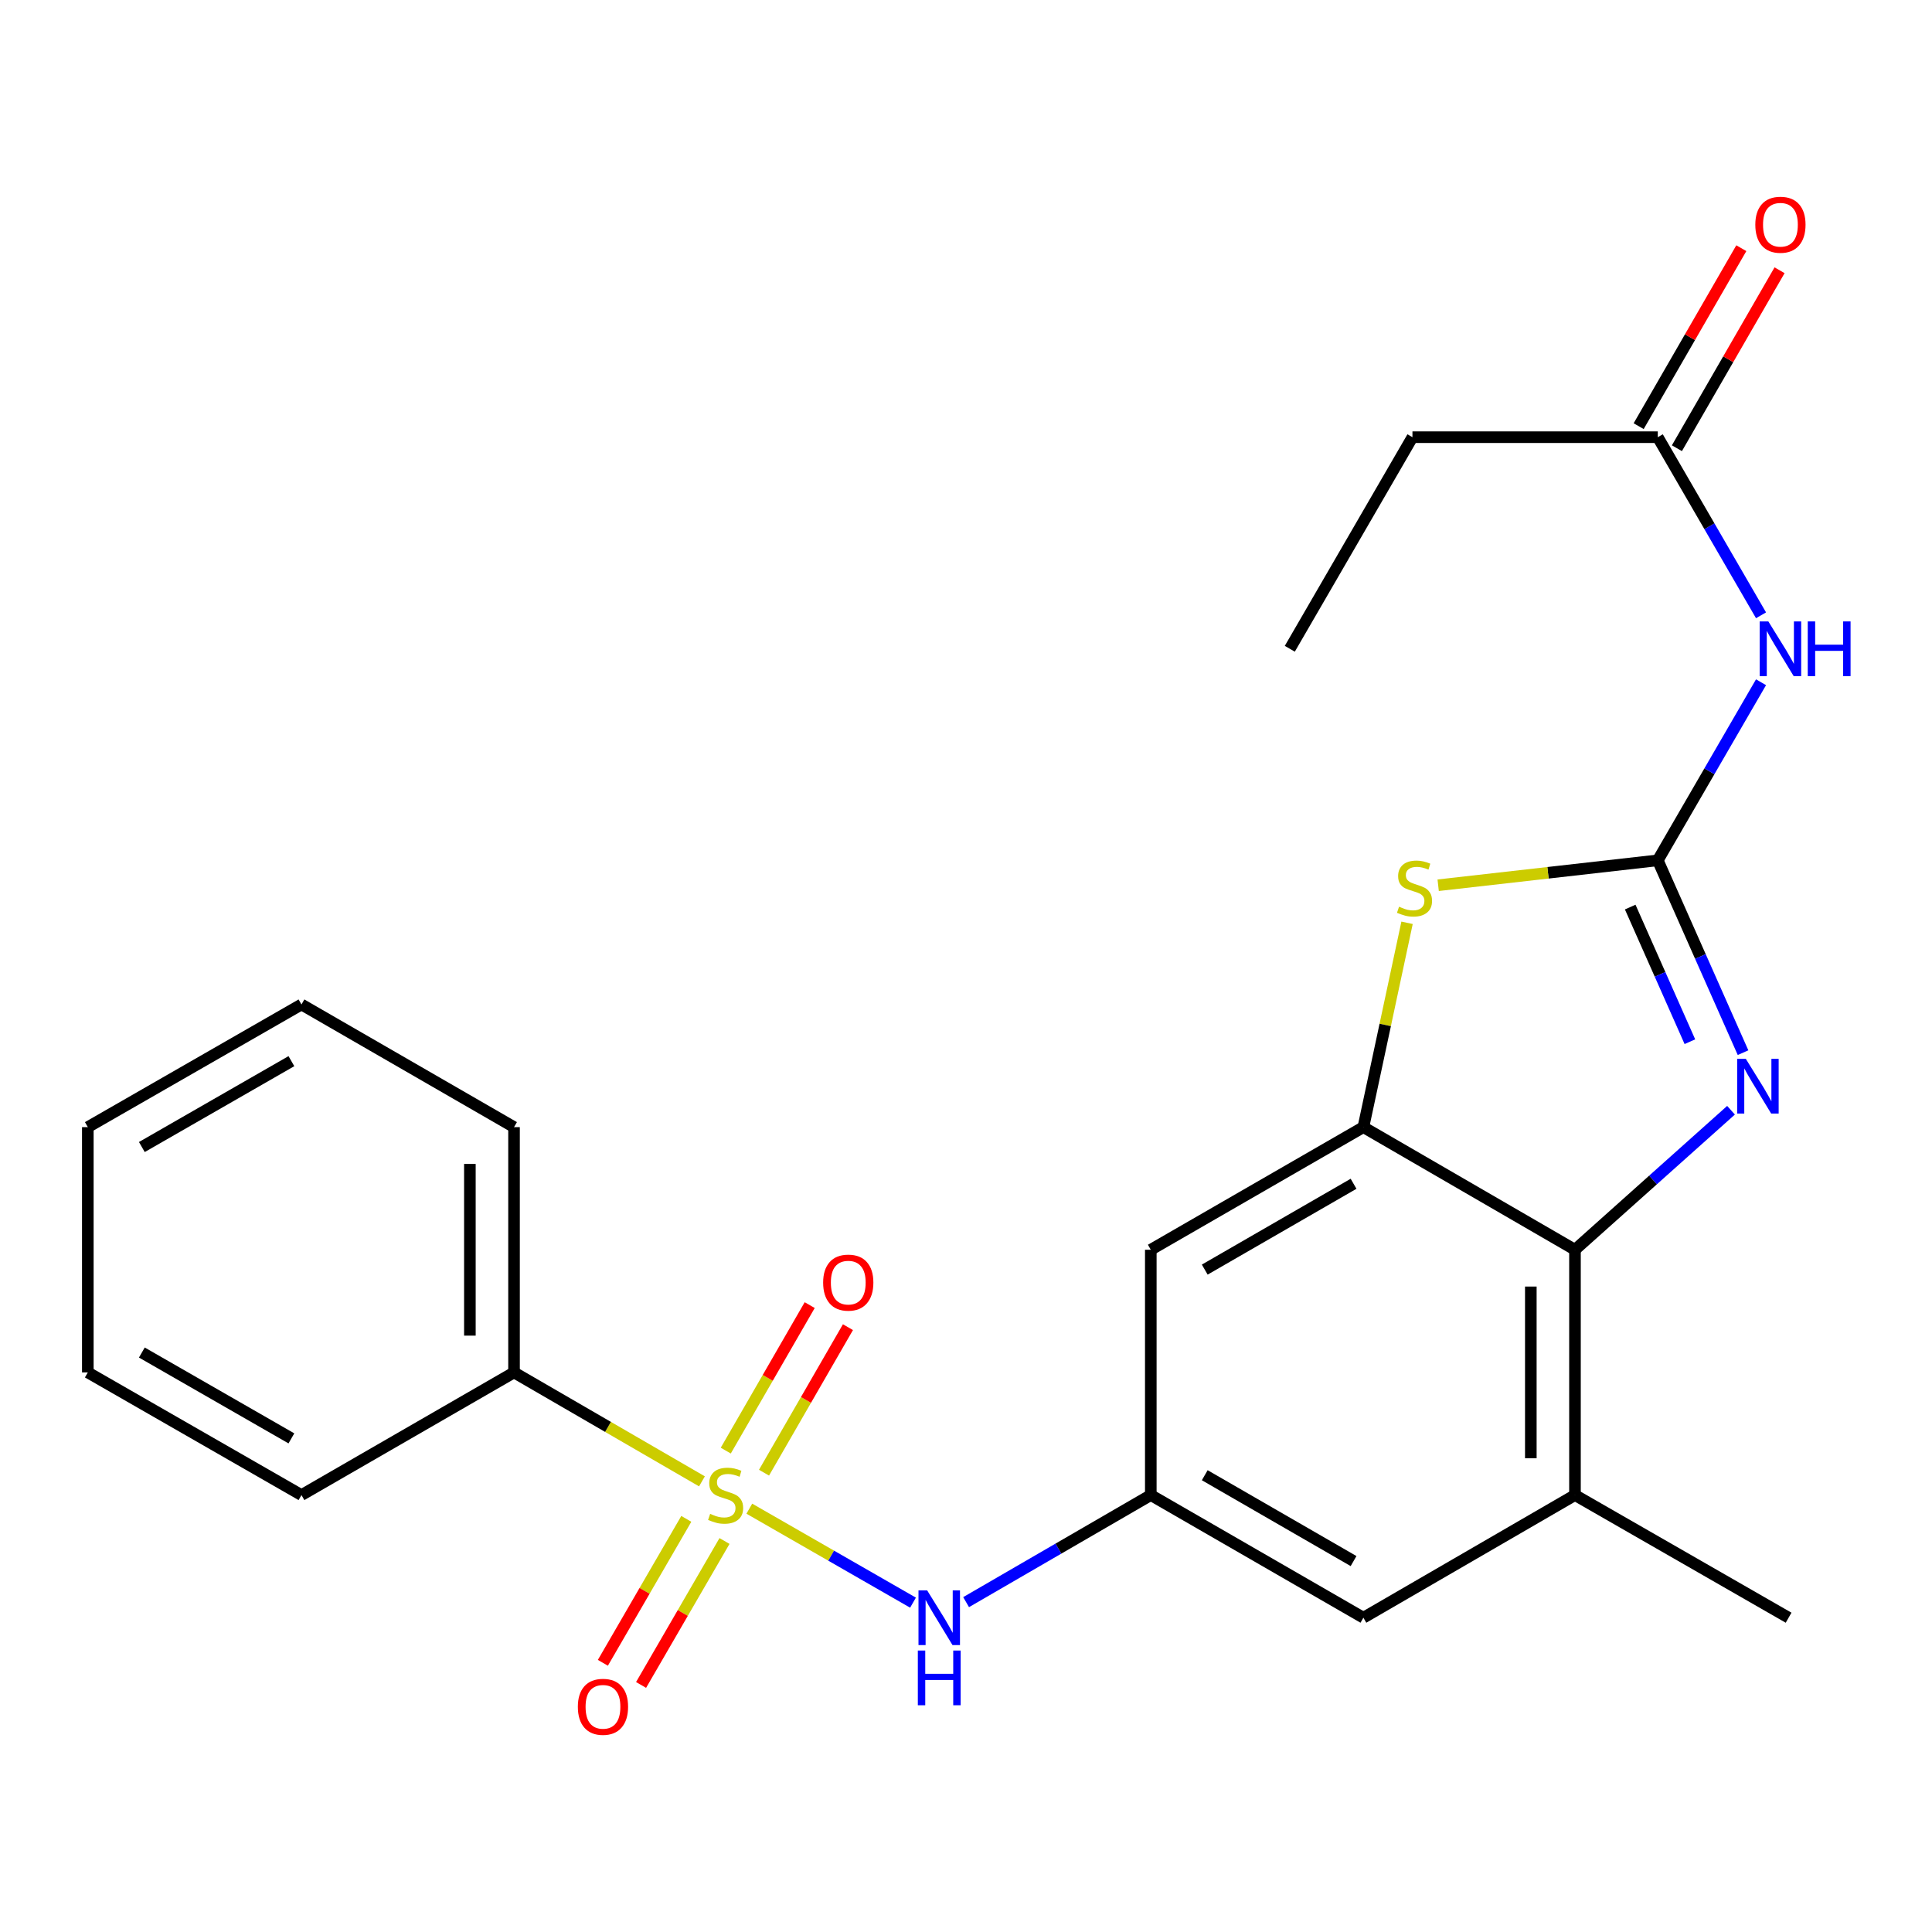 <?xml version='1.0' encoding='iso-8859-1'?>
<svg version='1.1' baseProfile='full'
              xmlns='http://www.w3.org/2000/svg'
                      xmlns:rdkit='http://www.rdkit.org/xml'
                      xmlns:xlink='http://www.w3.org/1999/xlink'
                  xml:space='preserve'
width='1000px' height='1000px' viewBox='0 0 1000 1000'>
<!-- END OF HEADER -->
<rect style='opacity:1.0;fill:#FFFFFF;stroke:none' width='1000' height='1000' x='0' y='0'> </rect>
<path class='bond-6' d='M 387.845,780.888 L 430.21,805.21' style='fill:none;fill-rule:evenodd;stroke:#CCCC00;stroke-width:6px;stroke-linecap:butt;stroke-linejoin:miter;stroke-opacity:1' />
<path class='bond-6' d='M 430.21,805.21 L 472.574,829.532' style='fill:none;fill-rule:evenodd;stroke:#0000FF;stroke-width:6px;stroke-linecap:butt;stroke-linejoin:miter;stroke-opacity:1' />
<path class='bond-11' d='M 355.233,786.159 L 333.638,823.413' style='fill:none;fill-rule:evenodd;stroke:#CCCC00;stroke-width:6px;stroke-linecap:butt;stroke-linejoin:miter;stroke-opacity:1' />
<path class='bond-11' d='M 333.638,823.413 L 312.044,860.668' style='fill:none;fill-rule:evenodd;stroke:#FF0000;stroke-width:6px;stroke-linecap:butt;stroke-linejoin:miter;stroke-opacity:1' />
<path class='bond-11' d='M 375.004,797.619 L 353.41,834.874' style='fill:none;fill-rule:evenodd;stroke:#CCCC00;stroke-width:6px;stroke-linecap:butt;stroke-linejoin:miter;stroke-opacity:1' />
<path class='bond-11' d='M 353.41,834.874 L 331.816,872.128' style='fill:none;fill-rule:evenodd;stroke:#FF0000;stroke-width:6px;stroke-linecap:butt;stroke-linejoin:miter;stroke-opacity:1' />
<path class='bond-12' d='M 395.453,762.258 L 417.175,724.6' style='fill:none;fill-rule:evenodd;stroke:#CCCC00;stroke-width:6px;stroke-linecap:butt;stroke-linejoin:miter;stroke-opacity:1' />
<path class='bond-12' d='M 417.175,724.6 L 438.898,686.941' style='fill:none;fill-rule:evenodd;stroke:#FF0000;stroke-width:6px;stroke-linecap:butt;stroke-linejoin:miter;stroke-opacity:1' />
<path class='bond-12' d='M 375.657,750.839 L 397.379,713.181' style='fill:none;fill-rule:evenodd;stroke:#CCCC00;stroke-width:6px;stroke-linecap:butt;stroke-linejoin:miter;stroke-opacity:1' />
<path class='bond-12' d='M 397.379,713.181 L 419.102,675.523' style='fill:none;fill-rule:evenodd;stroke:#FF0000;stroke-width:6px;stroke-linecap:butt;stroke-linejoin:miter;stroke-opacity:1' />
<path class='bond-13' d='M 363.333,766.747 L 314.697,738.556' style='fill:none;fill-rule:evenodd;stroke:#CCCC00;stroke-width:6px;stroke-linecap:butt;stroke-linejoin:miter;stroke-opacity:1' />
<path class='bond-13' d='M 314.697,738.556 L 266.061,710.364' style='fill:none;fill-rule:evenodd;stroke:#000000;stroke-width:6px;stroke-linecap:butt;stroke-linejoin:miter;stroke-opacity:1' />
<path class='bond-0' d='M 858.066,445.308 L 801.231,451.755' style='fill:none;fill-rule:evenodd;stroke:#000000;stroke-width:6px;stroke-linecap:butt;stroke-linejoin:miter;stroke-opacity:1' />
<path class='bond-0' d='M 801.231,451.755 L 744.395,458.202' style='fill:none;fill-rule:evenodd;stroke:#CCCC00;stroke-width:6px;stroke-linecap:butt;stroke-linejoin:miter;stroke-opacity:1' />
<path class='bond-5' d='M 858.066,445.308 L 884.785,399.219' style='fill:none;fill-rule:evenodd;stroke:#000000;stroke-width:6px;stroke-linecap:butt;stroke-linejoin:miter;stroke-opacity:1' />
<path class='bond-5' d='M 884.785,399.219 L 911.504,353.129' style='fill:none;fill-rule:evenodd;stroke:#0000FF;stroke-width:6px;stroke-linecap:butt;stroke-linejoin:miter;stroke-opacity:1' />
<path class='bond-26' d='M 858.066,445.308 L 880.132,495.083' style='fill:none;fill-rule:evenodd;stroke:#000000;stroke-width:6px;stroke-linecap:butt;stroke-linejoin:miter;stroke-opacity:1' />
<path class='bond-26' d='M 880.132,495.083 L 902.197,544.857' style='fill:none;fill-rule:evenodd;stroke:#0000FF;stroke-width:6px;stroke-linecap:butt;stroke-linejoin:miter;stroke-opacity:1' />
<path class='bond-26' d='M 843.794,469.502 L 859.24,504.344' style='fill:none;fill-rule:evenodd;stroke:#000000;stroke-width:6px;stroke-linecap:butt;stroke-linejoin:miter;stroke-opacity:1' />
<path class='bond-26' d='M 859.24,504.344 L 874.686,539.186' style='fill:none;fill-rule:evenodd;stroke:#0000FF;stroke-width:6px;stroke-linecap:butt;stroke-linejoin:miter;stroke-opacity:1' />
<path class='bond-1' d='M 895.976,574.655 L 855.59,610.763' style='fill:none;fill-rule:evenodd;stroke:#0000FF;stroke-width:6px;stroke-linecap:butt;stroke-linejoin:miter;stroke-opacity:1' />
<path class='bond-1' d='M 855.59,610.763 L 815.205,646.871' style='fill:none;fill-rule:evenodd;stroke:#000000;stroke-width:6px;stroke-linecap:butt;stroke-linejoin:miter;stroke-opacity:1' />
<path class='bond-2' d='M 728.291,477.637 L 716.989,530.52' style='fill:none;fill-rule:evenodd;stroke:#CCCC00;stroke-width:6px;stroke-linecap:butt;stroke-linejoin:miter;stroke-opacity:1' />
<path class='bond-2' d='M 716.989,530.52 L 705.688,583.404' style='fill:none;fill-rule:evenodd;stroke:#000000;stroke-width:6px;stroke-linecap:butt;stroke-linejoin:miter;stroke-opacity:1' />
<path class='bond-3' d='M 705.688,583.404 L 595.651,646.871' style='fill:none;fill-rule:evenodd;stroke:#000000;stroke-width:6px;stroke-linecap:butt;stroke-linejoin:miter;stroke-opacity:1' />
<path class='bond-3' d='M 700.601,612.72 L 623.575,657.147' style='fill:none;fill-rule:evenodd;stroke:#000000;stroke-width:6px;stroke-linecap:butt;stroke-linejoin:miter;stroke-opacity:1' />
<path class='bond-25' d='M 705.688,583.404 L 815.205,646.871' style='fill:none;fill-rule:evenodd;stroke:#000000;stroke-width:6px;stroke-linecap:butt;stroke-linejoin:miter;stroke-opacity:1' />
<path class='bond-4' d='M 815.205,646.871 L 815.205,773.845' style='fill:none;fill-rule:evenodd;stroke:#000000;stroke-width:6px;stroke-linecap:butt;stroke-linejoin:miter;stroke-opacity:1' />
<path class='bond-4' d='M 792.352,665.917 L 792.352,754.799' style='fill:none;fill-rule:evenodd;stroke:#000000;stroke-width:6px;stroke-linecap:butt;stroke-linejoin:miter;stroke-opacity:1' />
<path class='bond-10' d='M 911.505,318.48 L 884.786,272.384' style='fill:none;fill-rule:evenodd;stroke:#0000FF;stroke-width:6px;stroke-linecap:butt;stroke-linejoin:miter;stroke-opacity:1' />
<path class='bond-10' d='M 884.786,272.384 L 858.066,226.289' style='fill:none;fill-rule:evenodd;stroke:#000000;stroke-width:6px;stroke-linecap:butt;stroke-linejoin:miter;stroke-opacity:1' />
<path class='bond-7' d='M 500.052,829.265 L 547.852,801.555' style='fill:none;fill-rule:evenodd;stroke:#0000FF;stroke-width:6px;stroke-linecap:butt;stroke-linejoin:miter;stroke-opacity:1' />
<path class='bond-7' d='M 547.852,801.555 L 595.651,773.845' style='fill:none;fill-rule:evenodd;stroke:#000000;stroke-width:6px;stroke-linecap:butt;stroke-linejoin:miter;stroke-opacity:1' />
<path class='bond-9' d='M 595.651,773.845 L 595.651,646.871' style='fill:none;fill-rule:evenodd;stroke:#000000;stroke-width:6px;stroke-linecap:butt;stroke-linejoin:miter;stroke-opacity:1' />
<path class='bond-14' d='M 595.651,773.845 L 705.688,837.325' style='fill:none;fill-rule:evenodd;stroke:#000000;stroke-width:6px;stroke-linecap:butt;stroke-linejoin:miter;stroke-opacity:1' />
<path class='bond-14' d='M 623.577,763.572 L 700.602,808.008' style='fill:none;fill-rule:evenodd;stroke:#000000;stroke-width:6px;stroke-linecap:butt;stroke-linejoin:miter;stroke-opacity:1' />
<path class='bond-8' d='M 815.205,773.845 L 705.688,837.325' style='fill:none;fill-rule:evenodd;stroke:#000000;stroke-width:6px;stroke-linecap:butt;stroke-linejoin:miter;stroke-opacity:1' />
<path class='bond-16' d='M 815.205,773.845 L 925.775,837.325' style='fill:none;fill-rule:evenodd;stroke:#000000;stroke-width:6px;stroke-linecap:butt;stroke-linejoin:miter;stroke-opacity:1' />
<path class='bond-15' d='M 867.964,231.998 L 894.531,185.941' style='fill:none;fill-rule:evenodd;stroke:#000000;stroke-width:6px;stroke-linecap:butt;stroke-linejoin:miter;stroke-opacity:1' />
<path class='bond-15' d='M 894.531,185.941 L 921.098,139.885' style='fill:none;fill-rule:evenodd;stroke:#FF0000;stroke-width:6px;stroke-linecap:butt;stroke-linejoin:miter;stroke-opacity:1' />
<path class='bond-15' d='M 848.169,220.579 L 874.736,174.523' style='fill:none;fill-rule:evenodd;stroke:#000000;stroke-width:6px;stroke-linecap:butt;stroke-linejoin:miter;stroke-opacity:1' />
<path class='bond-15' d='M 874.736,174.523 L 901.303,128.466' style='fill:none;fill-rule:evenodd;stroke:#FF0000;stroke-width:6px;stroke-linecap:butt;stroke-linejoin:miter;stroke-opacity:1' />
<path class='bond-17' d='M 858.066,226.289 L 731.08,226.289' style='fill:none;fill-rule:evenodd;stroke:#000000;stroke-width:6px;stroke-linecap:butt;stroke-linejoin:miter;stroke-opacity:1' />
<path class='bond-18' d='M 266.061,710.364 L 266.061,583.404' style='fill:none;fill-rule:evenodd;stroke:#000000;stroke-width:6px;stroke-linecap:butt;stroke-linejoin:miter;stroke-opacity:1' />
<path class='bond-18' d='M 243.209,691.32 L 243.209,602.448' style='fill:none;fill-rule:evenodd;stroke:#000000;stroke-width:6px;stroke-linecap:butt;stroke-linejoin:miter;stroke-opacity:1' />
<path class='bond-19' d='M 266.061,710.364 L 156.037,773.845' style='fill:none;fill-rule:evenodd;stroke:#000000;stroke-width:6px;stroke-linecap:butt;stroke-linejoin:miter;stroke-opacity:1' />
<path class='bond-20' d='M 731.08,226.289 L 667.6,335.805' style='fill:none;fill-rule:evenodd;stroke:#000000;stroke-width:6px;stroke-linecap:butt;stroke-linejoin:miter;stroke-opacity:1' />
<path class='bond-21' d='M 266.061,583.404 L 156.037,519.911' style='fill:none;fill-rule:evenodd;stroke:#000000;stroke-width:6px;stroke-linecap:butt;stroke-linejoin:miter;stroke-opacity:1' />
<path class='bond-22' d='M 156.037,773.845 L 45.455,710.364' style='fill:none;fill-rule:evenodd;stroke:#000000;stroke-width:6px;stroke-linecap:butt;stroke-linejoin:miter;stroke-opacity:1' />
<path class='bond-22' d='M 150.827,744.503 L 73.419,700.067' style='fill:none;fill-rule:evenodd;stroke:#000000;stroke-width:6px;stroke-linecap:butt;stroke-linejoin:miter;stroke-opacity:1' />
<path class='bond-24' d='M 156.037,519.911 L 45.455,583.404' style='fill:none;fill-rule:evenodd;stroke:#000000;stroke-width:6px;stroke-linecap:butt;stroke-linejoin:miter;stroke-opacity:1' />
<path class='bond-24' d='M 150.829,549.253 L 73.421,593.698' style='fill:none;fill-rule:evenodd;stroke:#000000;stroke-width:6px;stroke-linecap:butt;stroke-linejoin:miter;stroke-opacity:1' />
<path class='bond-23' d='M 45.455,710.364 L 45.455,583.404' style='fill:none;fill-rule:evenodd;stroke:#000000;stroke-width:6px;stroke-linecap:butt;stroke-linejoin:miter;stroke-opacity:1' />
<path  class='atom-0' d='M 367.578 783.565
Q 367.898 783.685, 369.218 784.245
Q 370.538 784.805, 371.978 785.165
Q 373.458 785.485, 374.898 785.485
Q 377.578 785.485, 379.138 784.205
Q 380.698 782.885, 380.698 780.605
Q 380.698 779.045, 379.898 778.085
Q 379.138 777.125, 377.938 776.605
Q 376.738 776.085, 374.738 775.485
Q 372.218 774.725, 370.698 774.005
Q 369.218 773.285, 368.138 771.765
Q 367.098 770.245, 367.098 767.685
Q 367.098 764.125, 369.498 761.925
Q 371.938 759.725, 376.738 759.725
Q 380.018 759.725, 383.738 761.285
L 382.818 764.365
Q 379.418 762.965, 376.858 762.965
Q 374.098 762.965, 372.578 764.125
Q 371.058 765.245, 371.098 767.205
Q 371.098 768.725, 371.858 769.645
Q 372.658 770.565, 373.778 771.085
Q 374.938 771.605, 376.858 772.205
Q 379.418 773.005, 380.938 773.805
Q 382.458 774.605, 383.538 776.245
Q 384.658 777.845, 384.658 780.605
Q 384.658 784.525, 382.018 786.645
Q 379.418 788.725, 375.058 788.725
Q 372.538 788.725, 370.618 788.165
Q 368.738 787.645, 366.498 786.725
L 367.578 783.565
' fill='#CCCC00'/>
<path  class='atom-2' d='M 903.632 548.054
L 912.912 563.054
Q 913.832 564.534, 915.312 567.214
Q 916.792 569.894, 916.872 570.054
L 916.872 548.054
L 920.632 548.054
L 920.632 576.374
L 916.752 576.374
L 906.792 559.974
Q 905.632 558.054, 904.392 555.854
Q 903.192 553.654, 902.832 552.974
L 902.832 576.374
L 899.152 576.374
L 899.152 548.054
L 903.632 548.054
' fill='#0000FF'/>
<path  class='atom-3' d='M 724.147 469.312
Q 724.467 469.432, 725.787 469.992
Q 727.107 470.552, 728.547 470.912
Q 730.027 471.232, 731.467 471.232
Q 734.147 471.232, 735.707 469.952
Q 737.267 468.632, 737.267 466.352
Q 737.267 464.792, 736.467 463.832
Q 735.707 462.872, 734.507 462.352
Q 733.307 461.832, 731.307 461.232
Q 728.787 460.472, 727.267 459.752
Q 725.787 459.032, 724.707 457.512
Q 723.667 455.992, 723.667 453.432
Q 723.667 449.872, 726.067 447.672
Q 728.507 445.472, 733.307 445.472
Q 736.587 445.472, 740.307 447.032
L 739.387 450.112
Q 735.987 448.712, 733.427 448.712
Q 730.667 448.712, 729.147 449.872
Q 727.627 450.992, 727.667 452.952
Q 727.667 454.472, 728.427 455.392
Q 729.227 456.312, 730.347 456.832
Q 731.507 457.352, 733.427 457.952
Q 735.987 458.752, 737.507 459.552
Q 739.027 460.352, 740.107 461.992
Q 741.227 463.592, 741.227 466.352
Q 741.227 470.272, 738.587 472.392
Q 735.987 474.472, 731.627 474.472
Q 729.107 474.472, 727.187 473.912
Q 725.307 473.392, 723.067 472.472
L 724.147 469.312
' fill='#CCCC00'/>
<path  class='atom-6' d='M 915.287 321.645
L 924.567 336.645
Q 925.487 338.125, 926.967 340.805
Q 928.447 343.485, 928.527 343.645
L 928.527 321.645
L 932.287 321.645
L 932.287 349.965
L 928.407 349.965
L 918.447 333.565
Q 917.287 331.645, 916.047 329.445
Q 914.847 327.245, 914.487 326.565
L 914.487 349.965
L 910.807 349.965
L 910.807 321.645
L 915.287 321.645
' fill='#0000FF'/>
<path  class='atom-6' d='M 935.687 321.645
L 939.527 321.645
L 939.527 333.685
L 954.007 333.685
L 954.007 321.645
L 957.847 321.645
L 957.847 349.965
L 954.007 349.965
L 954.007 336.885
L 939.527 336.885
L 939.527 349.965
L 935.687 349.965
L 935.687 321.645
' fill='#0000FF'/>
<path  class='atom-7' d='M 479.888 823.165
L 489.168 838.165
Q 490.088 839.645, 491.568 842.325
Q 493.048 845.005, 493.128 845.165
L 493.128 823.165
L 496.888 823.165
L 496.888 851.485
L 493.008 851.485
L 483.048 835.085
Q 481.888 833.165, 480.648 830.965
Q 479.448 828.765, 479.088 828.085
L 479.088 851.485
L 475.408 851.485
L 475.408 823.165
L 479.888 823.165
' fill='#0000FF'/>
<path  class='atom-7' d='M 475.068 854.317
L 478.908 854.317
L 478.908 866.357
L 493.388 866.357
L 493.388 854.317
L 497.228 854.317
L 497.228 882.637
L 493.388 882.637
L 493.388 869.557
L 478.908 869.557
L 478.908 882.637
L 475.068 882.637
L 475.068 854.317
' fill='#0000FF'/>
<path  class='atom-12' d='M 299.097 883.441
Q 299.097 876.641, 302.457 872.841
Q 305.817 869.041, 312.097 869.041
Q 318.377 869.041, 321.737 872.841
Q 325.097 876.641, 325.097 883.441
Q 325.097 890.321, 321.697 894.241
Q 318.297 898.121, 312.097 898.121
Q 305.857 898.121, 302.457 894.241
Q 299.097 890.361, 299.097 883.441
M 312.097 894.921
Q 316.417 894.921, 318.737 892.041
Q 321.097 889.121, 321.097 883.441
Q 321.097 877.881, 318.737 875.081
Q 316.417 872.241, 312.097 872.241
Q 307.777 872.241, 305.417 875.041
Q 303.097 877.841, 303.097 883.441
Q 303.097 889.161, 305.417 892.041
Q 307.777 894.921, 312.097 894.921
' fill='#FF0000'/>
<path  class='atom-13' d='M 426.058 663.875
Q 426.058 657.075, 429.418 653.275
Q 432.778 649.475, 439.058 649.475
Q 445.338 649.475, 448.698 653.275
Q 452.058 657.075, 452.058 663.875
Q 452.058 670.755, 448.658 674.675
Q 445.258 678.555, 439.058 678.555
Q 432.818 678.555, 429.418 674.675
Q 426.058 670.795, 426.058 663.875
M 439.058 675.355
Q 443.378 675.355, 445.698 672.475
Q 448.058 669.555, 448.058 663.875
Q 448.058 658.315, 445.698 655.515
Q 443.378 652.675, 439.058 652.675
Q 434.738 652.675, 432.378 655.475
Q 430.058 658.275, 430.058 663.875
Q 430.058 669.595, 432.378 672.475
Q 434.738 675.355, 439.058 675.355
' fill='#FF0000'/>
<path  class='atom-16' d='M 908.547 116.319
Q 908.547 109.519, 911.907 105.719
Q 915.267 101.919, 921.547 101.919
Q 927.827 101.919, 931.187 105.719
Q 934.547 109.519, 934.547 116.319
Q 934.547 123.199, 931.147 127.119
Q 927.747 130.999, 921.547 130.999
Q 915.307 130.999, 911.907 127.119
Q 908.547 123.239, 908.547 116.319
M 921.547 127.799
Q 925.867 127.799, 928.187 124.919
Q 930.547 121.999, 930.547 116.319
Q 930.547 110.759, 928.187 107.959
Q 925.867 105.119, 921.547 105.119
Q 917.227 105.119, 914.867 107.919
Q 912.547 110.719, 912.547 116.319
Q 912.547 122.039, 914.867 124.919
Q 917.227 127.799, 921.547 127.799
' fill='#FF0000'/>
</svg>
